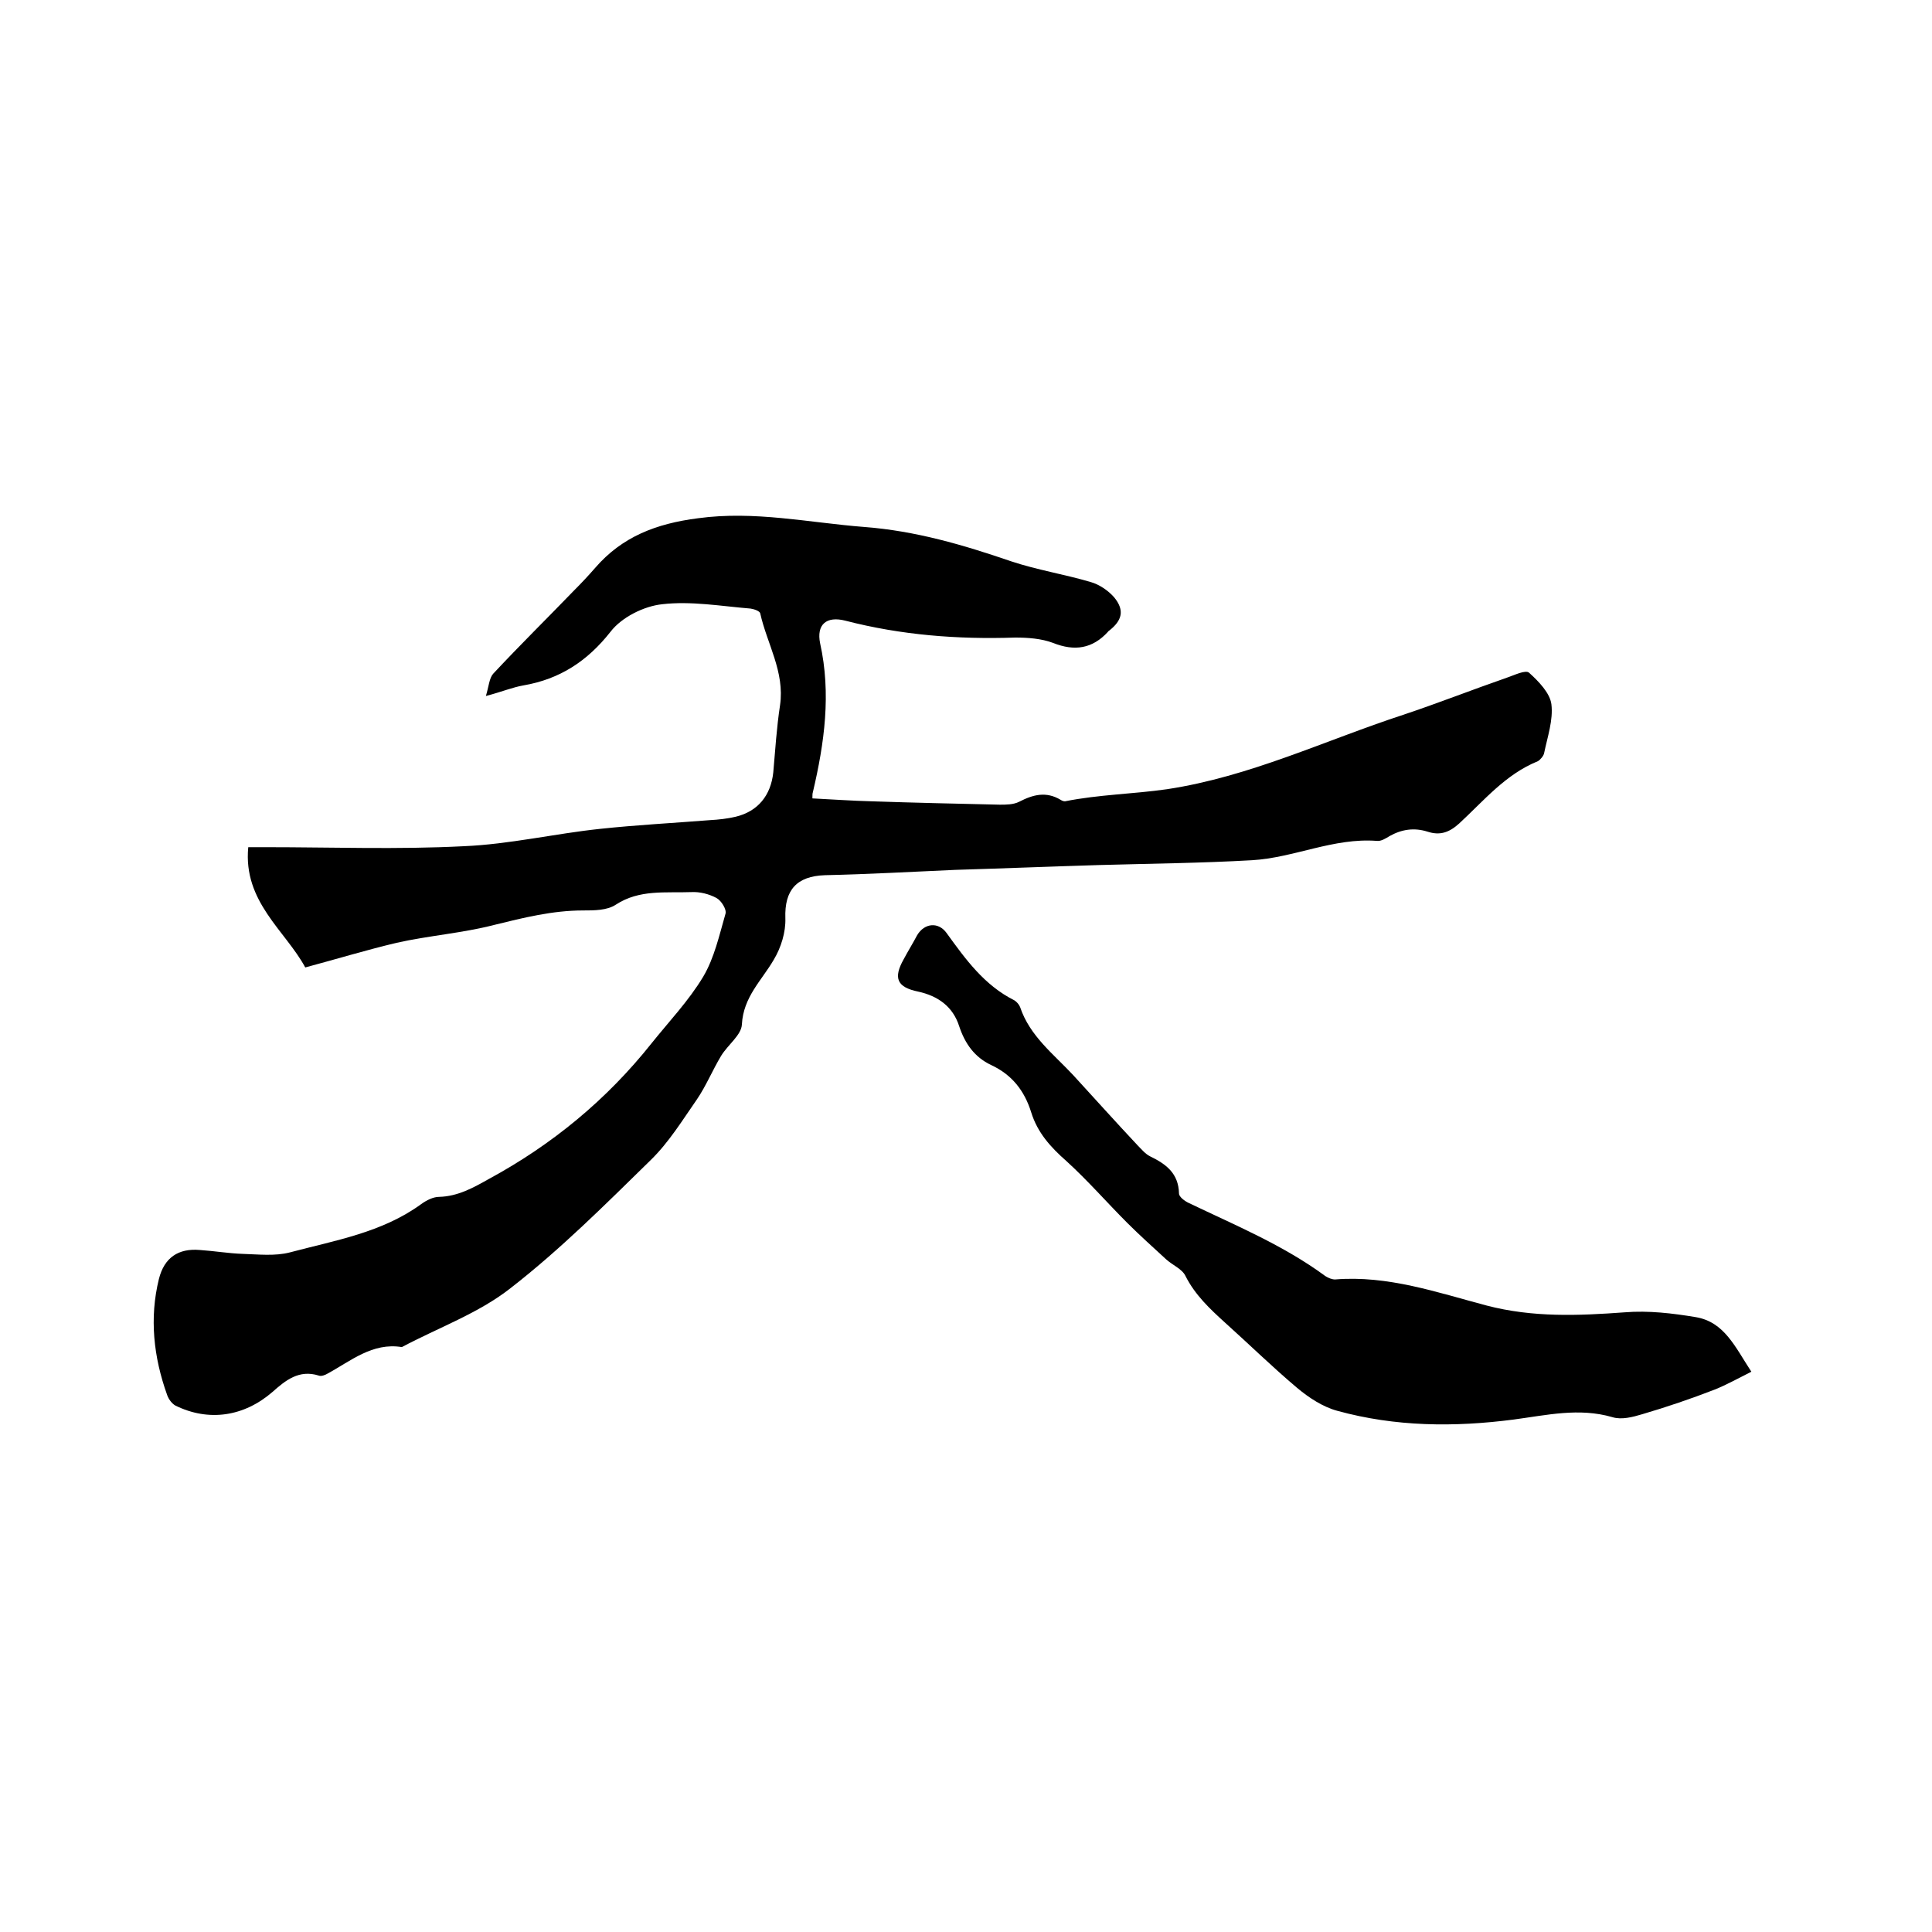 <svg enable-background="new 0 0 400 400" viewBox="0 0 400 400" xmlns="http://www.w3.org/2000/svg"><path d="m63.2 200.3c-4.1-7.6-12.9-13.6-11.8-24.9h3.6c13.7 0 27.3.5 41-.2 9.5-.4 18.8-2.6 28.3-3.6 7.5-.8 15.1-1.2 22.7-1.8 1.8-.1 3.6-.3 5.3-.7 4.6-1.1 7.3-4.4 7.8-9.2.4-4.6.7-9.3 1.4-13.9 1-6.9-2.7-12.7-4.1-19-.1-.5-1.3-.9-2-1-6.1-.5-12.3-1.6-18.3-.9-3.8.4-8.4 2.7-10.7 5.7-4.8 6.1-10.5 9.8-18 11.1-2.3.4-4.4 1.3-7.8 2.2.6-2 .7-3.7 1.5-4.6 5.5-5.9 11.2-11.5 16.8-17.3 1.5-1.5 2.9-3 4.3-4.6 5.6-6.5 12.7-9.2 21.3-10.3 11.7-1.6 22.9.9 34.4 1.8 10.6.8 20.5 3.7 30.4 7.1 5.4 1.8 11.1 2.7 16.5 4.3 1.8.5 3.7 1.8 4.9 3.2 2.2 2.7 1.6 4.8-1.1 6.9-.1.1-.2.1-.2.2-3.2 3.5-6.9 4.1-11.4 2.3-2.4-.9-5.2-1.1-7.8-1.1-11.9.4-23.6-.5-35.2-3.5-3.9-1-6 .8-5.2 4.7 2.3 10.4.9 20.6-1.5 30.8-.1.3-.1.6-.1 1.3 4.1.2 8.2.5 12.2.6 8.9.3 17.8.5 26.6.7 1.3 0 2.8 0 4-.6 2.9-1.5 5.6-2.2 8.6-.4.3.2.6.3.9.3 7-1.4 14.1-1.5 21.1-2.5 17.2-2.6 32.7-10.1 48.9-15.4 7.2-2.4 14.3-5.2 21.5-7.7 1.5-.5 3.9-1.7 4.6-1 2 1.8 4.3 4.2 4.6 6.5.4 3.3-.8 6.7-1.5 10.1-.1.6-.8 1.4-1.3 1.7-6.7 2.7-11.2 8.2-16.3 12.9-2.1 1.9-4 2.5-6.5 1.7-2.8-.9-5.4-.5-7.9.9-.8.5-1.8 1.1-2.6 1-9-.7-17.2 3.5-25.9 4-10.5.6-21.1.7-31.7 1-9.9.3-19.9.7-29.8 1-9 .4-18 .9-26.9 1.1-5.9.2-8.4 3.1-8.2 8.9.1 2.9-.9 6.1-2.4 8.6-2.5 4.3-6.3 7.7-6.6 13.4-.1 2.2-2.9 4.2-4.3 6.5-1.8 3-3.1 6.2-5 9-3 4.3-5.8 8.9-9.6 12.6-9.4 9.2-18.7 18.5-29 26.5-6.6 5.2-15 8.2-22.5 12.2-6.1-1-10.6 2.9-15.4 5.5-.5.3-1.3.6-1.8.4-4.1-1.3-6.9 1-9.6 3.4-5.9 5.1-13.2 6.2-20.1 2.8-.7-.4-1.4-1.3-1.7-2.2-2.8-7.8-3.7-15.9-1.7-24 1.1-4.4 4-6.4 8.5-6 3 .2 5.9.7 8.8.8 3.3.1 6.7.5 9.8-.3 9.4-2.5 19.1-4.1 27.2-10 1.1-.8 2.5-1.5 3.7-1.5 3.9-.1 7.1-1.9 10.3-3.7 13.1-7.1 24.4-16.4 33.7-28.1 3.6-4.5 7.7-8.8 10.7-13.8 2.3-3.9 3.3-8.5 4.6-13 .3-.9-.9-2.8-1.9-3.3-1.5-.8-3.4-1.3-5.2-1.2-5.3.2-10.7-.6-15.6 2.6-1.8 1.2-4.5 1.2-6.8 1.2-6.3 0-12.3 1.5-18.4 3-6.6 1.7-13.5 2.2-20.2 3.7-6.3 1.5-12.2 3.3-18.9 5.1z"/><path d="m362.6 284c-2.8 1.4-5.1 2.7-7.6 3.7-4.9 1.9-9.9 3.6-15 5.1-2 .6-4.3 1.2-6.2.6-6.9-2-13.6-.4-20.4.5-12.3 1.6-24.5 1.5-36.5-1.8-3-.8-5.9-2.7-8.4-4.8-5.1-4.3-9.9-9-14.8-13.4-3.2-2.9-6.3-5.8-8.3-9.8-.7-1.4-2.7-2.2-4-3.4-2.7-2.5-5.4-4.9-8-7.5-4.2-4.2-8.2-8.8-12.6-12.8-3.3-2.9-6-5.9-7.3-10.1-1.4-4.5-4-7.8-8.3-9.8-3.4-1.6-5.4-4.4-6.6-8-1.3-4.1-4.4-6.3-8.5-7.2-4.4-.9-5.2-2.8-3-6.7.9-1.7 1.9-3.3 2.8-5 1.5-2.5 4.4-2.8 6.1-.4 3.9 5.4 7.8 10.8 14 13.9.5.3 1 .9 1.2 1.4 2 6 6.9 9.7 11 14.1 4.4 4.8 8.8 9.7 13.3 14.5.8.8 1.6 1.8 2.6 2.3 3.3 1.6 5.9 3.5 6 7.7 0 .7 1.2 1.6 2.1 2 9.6 4.6 19.5 8.7 28.2 15.1.6.4 1.4.7 2 .7 10.9-.9 21.2 2.7 31.4 5.4 9.6 2.5 19 2.1 28.6 1.4 4.9-.4 9.9.2 14.7 1 5.9 1 8.1 6.1 11.5 11.3z"/></svg>